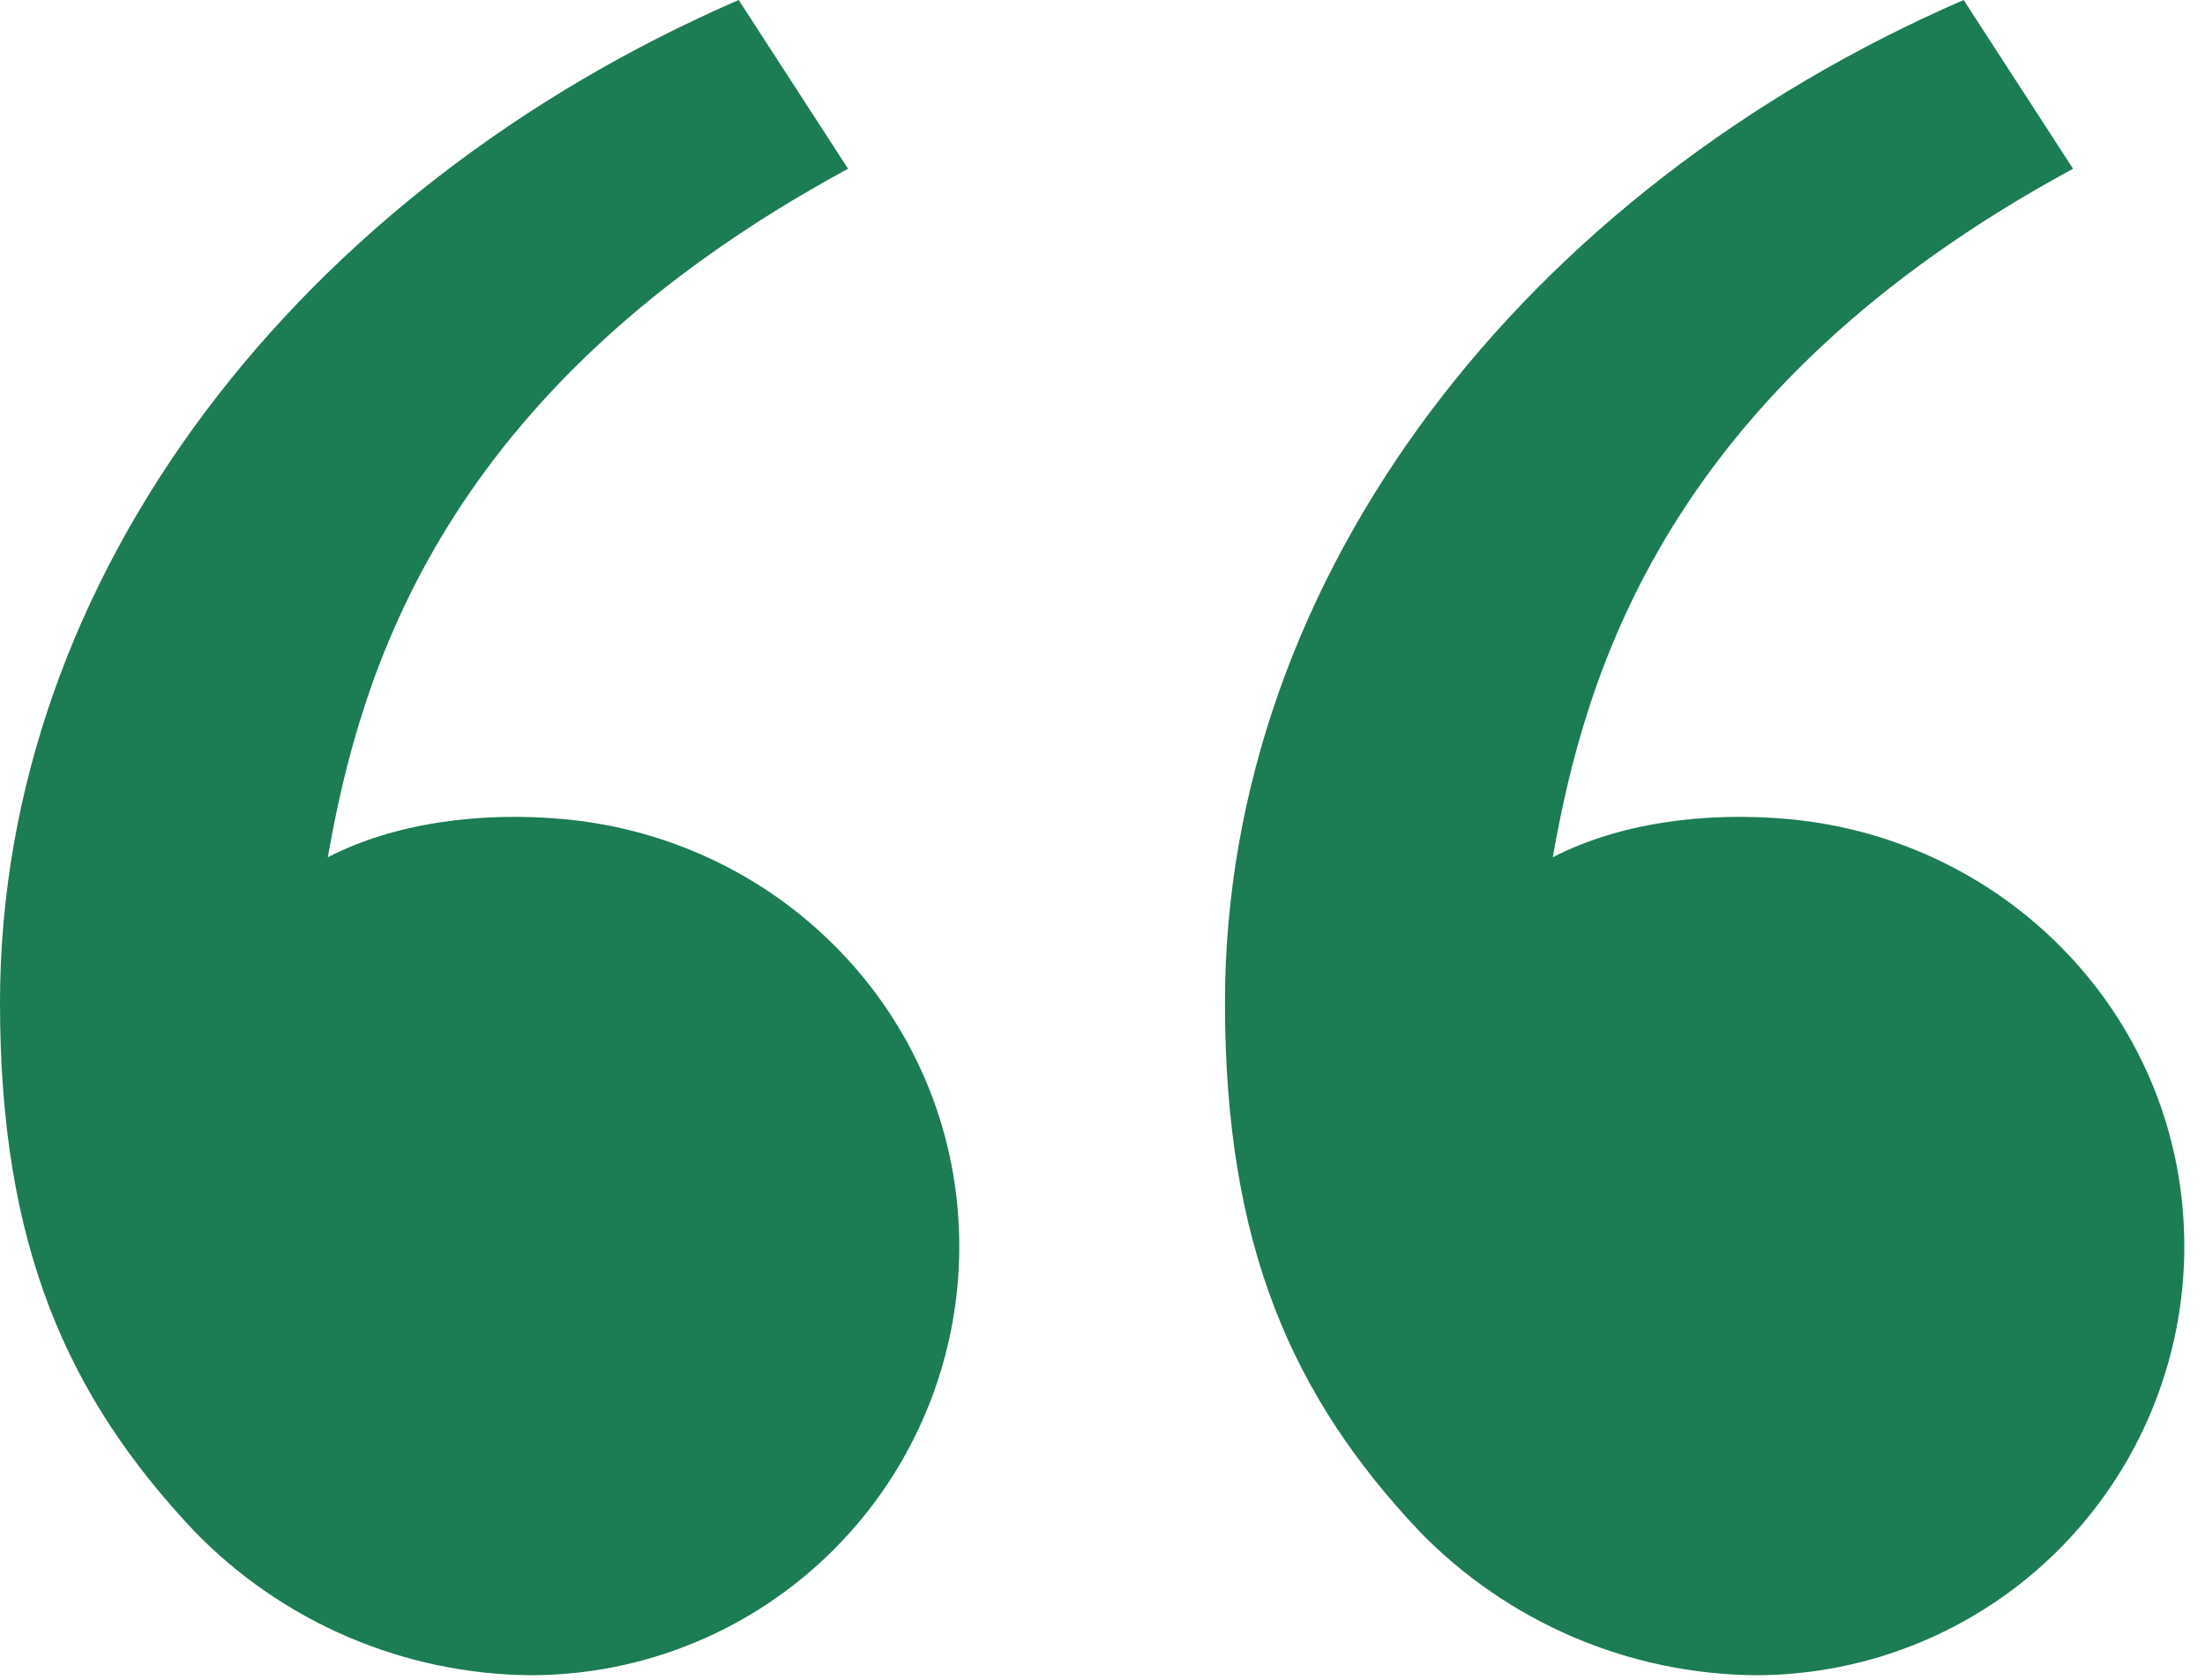 <svg width="42" height="32" viewBox="0 0 42 32" fill="none" xmlns="http://www.w3.org/2000/svg">
<path d="M3.694 29.162C1.29 26.609 0 23.746 0 19.105C0 10.939 5.733 3.619 14.07 0L16.154 3.215C8.372 7.425 6.851 12.887 6.244 16.331C7.497 15.682 9.137 15.456 10.745 15.605C14.954 15.995 18.272 19.451 18.272 23.746C18.272 25.912 17.412 27.989 15.88 29.521C14.349 31.053 12.272 31.913 10.106 31.913C8.908 31.903 7.724 31.654 6.623 31.182C5.522 30.709 4.527 30.023 3.694 29.162ZM27.027 29.162C24.624 26.609 23.333 23.746 23.333 19.105C23.333 10.939 29.066 3.619 37.403 0L39.487 3.215C31.705 7.425 30.184 12.887 29.577 16.331C30.83 15.682 32.471 15.456 34.078 15.605C38.288 15.995 41.606 19.451 41.606 23.746C41.606 25.912 40.745 27.989 39.214 29.521C37.682 31.053 35.605 31.913 33.439 31.913C32.241 31.903 31.057 31.654 29.957 31.182C28.856 30.709 27.86 30.023 27.027 29.162Z" fill="#1C7C54"/>
</svg>
